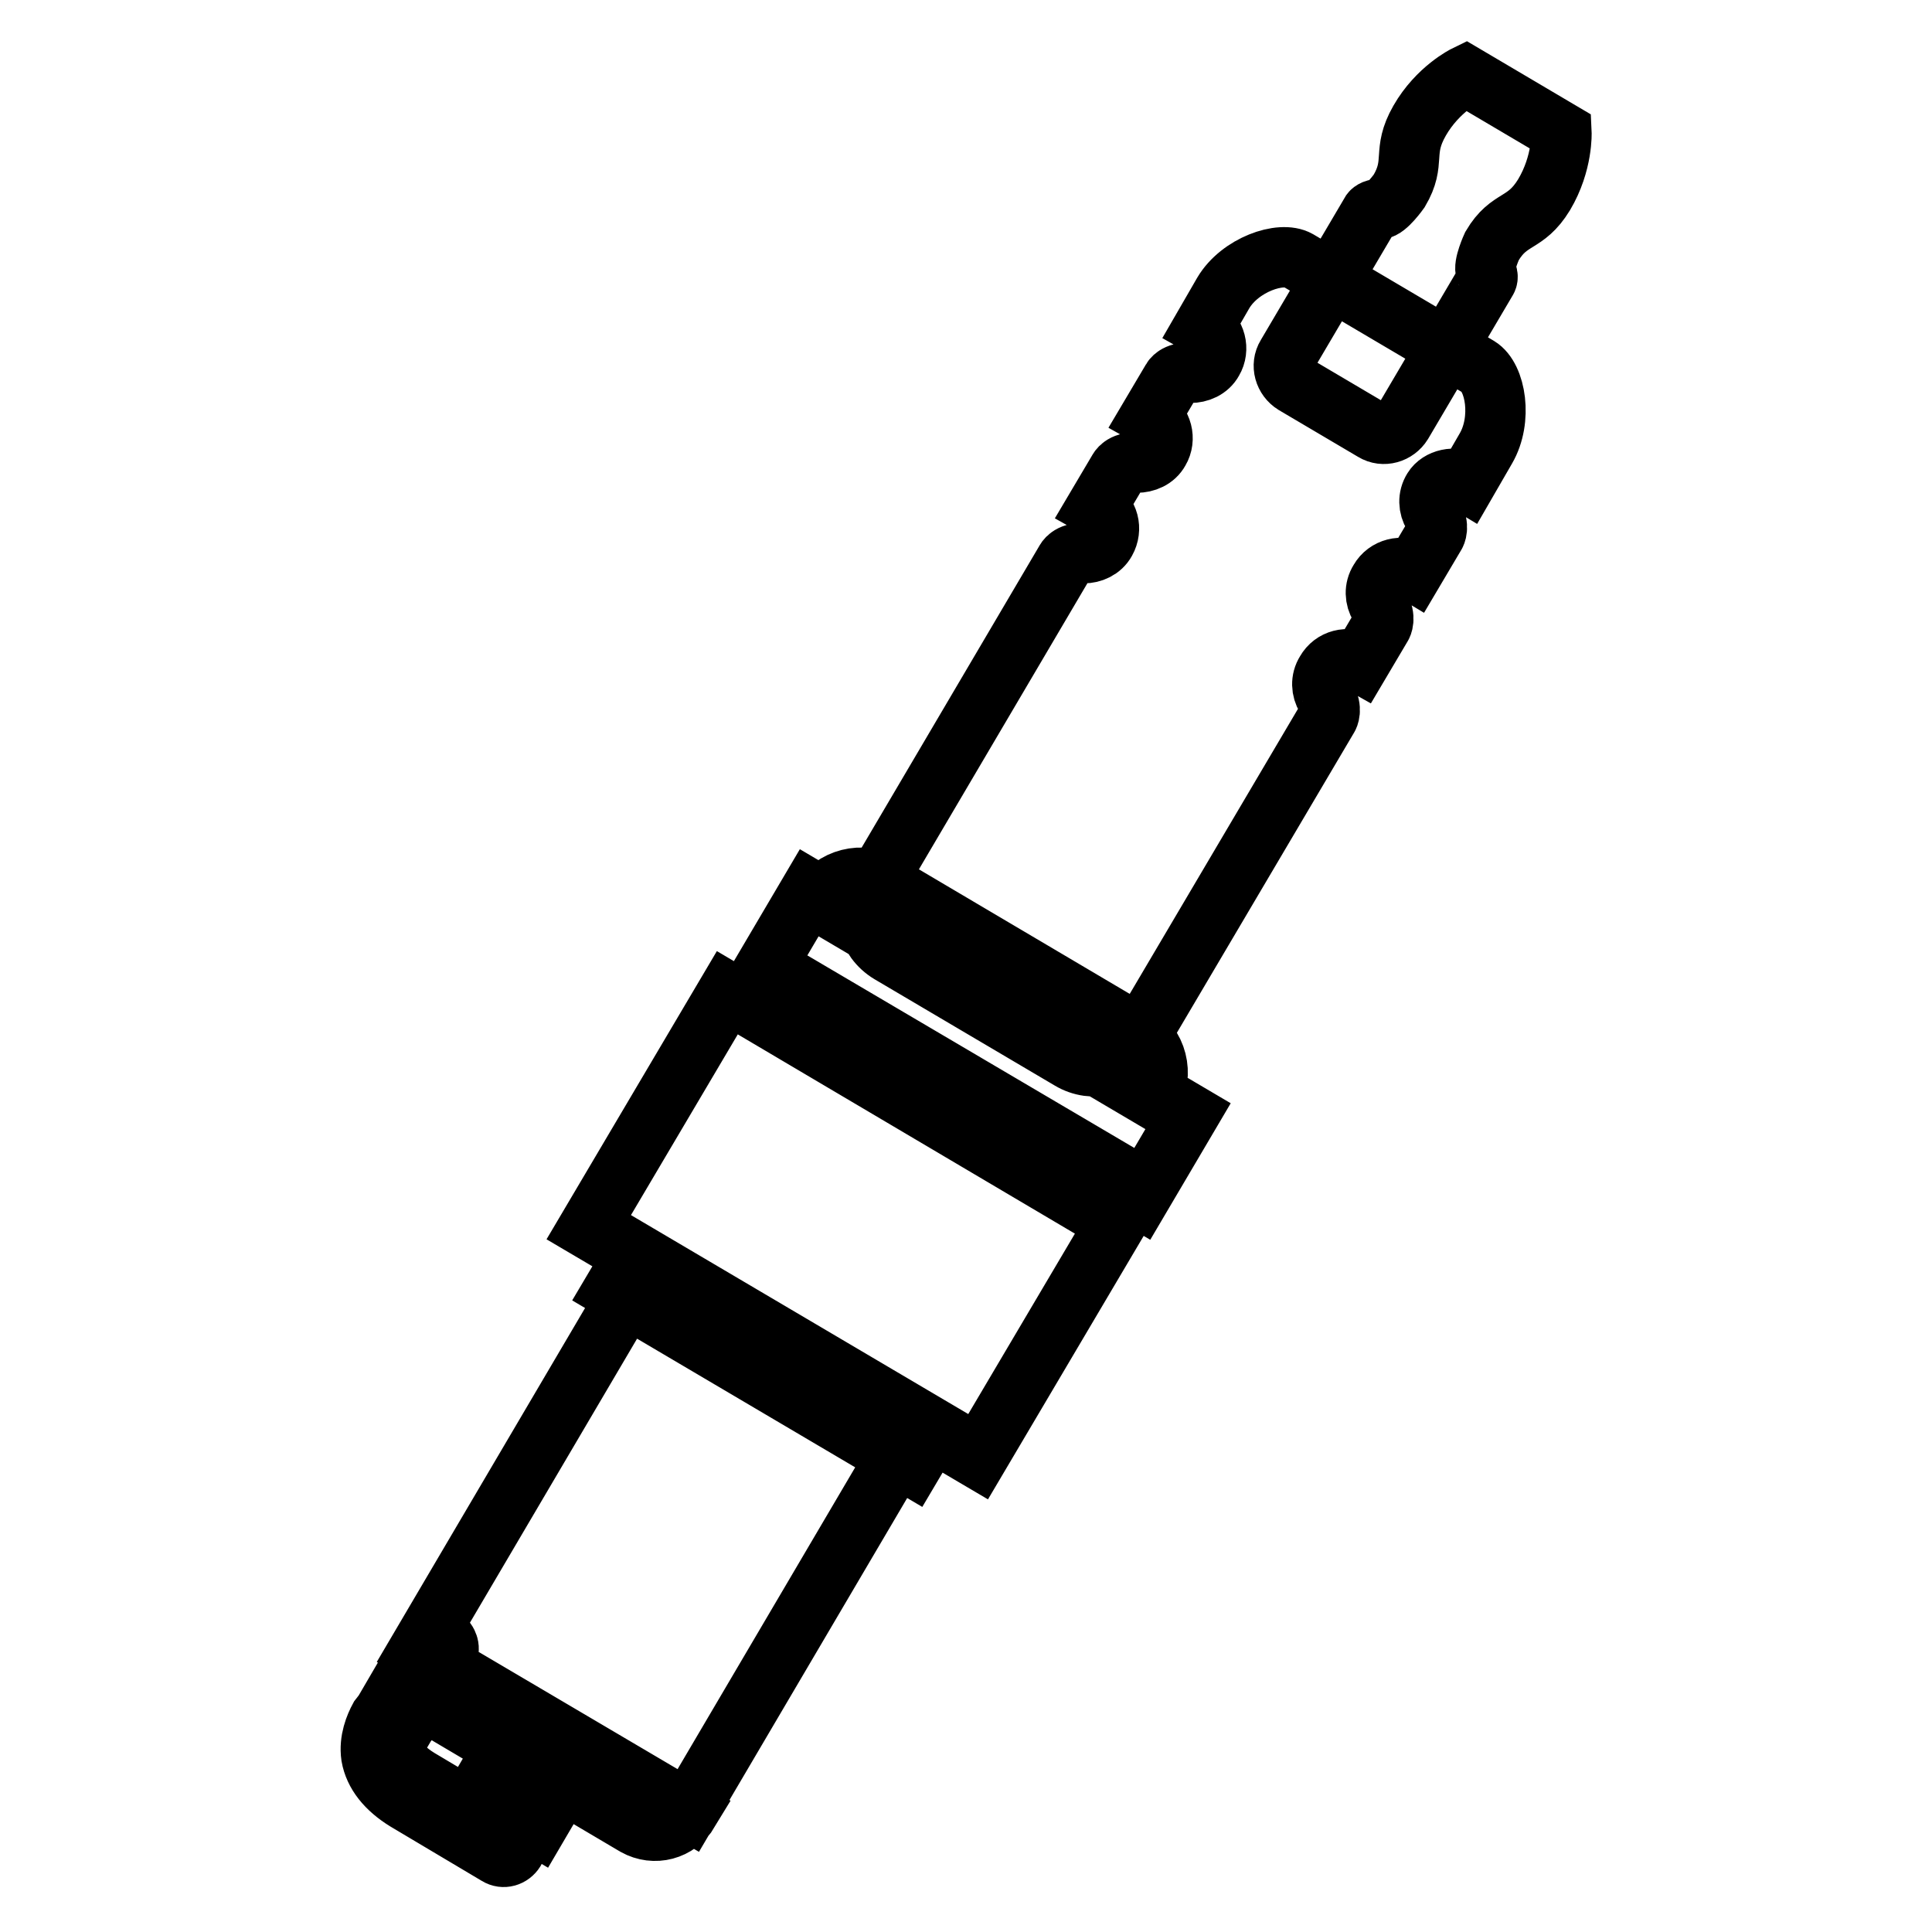 <?xml version="1.0" encoding="utf-8"?>
<!-- Svg Vector Icons : http://www.onlinewebfonts.com/icon -->
<!DOCTYPE svg PUBLIC "-//W3C//DTD SVG 1.1//EN" "http://www.w3.org/Graphics/SVG/1.1/DTD/svg11.dtd">
<svg version="1.1" xmlns="http://www.w3.org/2000/svg" xmlns:xlink="http://www.w3.org/1999/xlink" x="0px" y="0px" viewBox="0 0 256 256" enable-background="new 0 0 256 256" xml:space="preserve">
<g> <path stroke-width="8" fill-opacity="0" stroke="#000000"  d="M196.9,36L196.9,36L196.9,36L196.9,36c-0.4-0.8,0.8-3.4,0.8-3.4c2.3-3.9,4.4-2.7,6.9-6.8 c2.5-4.2,2.3-8.3,2.3-8.3L194.2,10c0,0-3.7,1.8-6.1,6s-0.4,5.4-2.7,9.3c0,0-1.7,2.4-2.6,2.4v0c-0.8,0-1.1,0.4-1.1,0.4l-11.2,19 c-0.8,1.3-0.3,3,1,3.8l10.5,6.2c1.3,0.8,3,0.3,3.8-1l11.2-19C197,37.1,197.3,36.7,196.9,36z M56.3,217.6c0,0-5.3,9-5.4,9.2 c-0.1,0.2-0.3,0.4-0.6,0.8c-0.6,1.1-1.4,3-1.1,5.1c0.4,2.3,2,4.3,4.6,5.9l12.1,7.2c0.8,0.5,1.8,0.2,2.3-0.6 c0.5-0.8,0.2-1.8-0.6-2.3l-12.1-7.2c-1.8-1.1-2.8-2.2-3-3.5c-0.3-1.8,1-3.4,1-3.4c0-0.1,0.1-0.2,0.2-0.2l5.5-9.3 c0.5-0.8,0.2-1.8-0.6-2.3C57.8,216.5,56.8,216.8,56.3,217.6z M194.3,63.9l2.6-4.5c2.2-3.8,1.3-9.4-1-10.8l-23.9-14.1 c-2.3-1.3-7.7,0.6-9.9,4.3l-2.6,4.5c1.6,0.9,2.1,3,1.2,4.5c-0.6,1.1-1.8,1.6-3,1.6l0,0c-1.9-0.1-2.4,0.9-2.4,0.9l-2.9,4.9 c1.6,0.9,2.1,3,1.2,4.5c-0.6,1.1-1.8,1.6-3,1.6v0c-1.9-0.1-2.4,1-2.4,1l-2.9,4.9c1.6,0.9,2.1,2.9,1.2,4.5c-0.6,1.1-1.8,1.6-2.9,1.6 l0,0c-1.9-0.1-2.4,1-2.4,1l-25.5,43.3c-1.8,3-0.8,6.9,2.2,8.7l23.9,14.1c3,1.8,6.9,0.8,8.7-2.2L176,95c0,0,0.6-1-0.3-2.6l0,0 c-0.6-1-0.7-2.3,0-3.4c0.9-1.6,2.9-2.1,4.5-1.2l2.9-4.9c0,0,0.6-1-0.3-2.6v0c-0.6-1-0.7-2.3,0-3.4c0.9-1.6,3-2.1,4.5-1.2l2.9-4.9 c0,0,0.6-1-0.3-2.6l0,0c-0.6-1-0.7-2.3,0-3.4C190.7,63.5,192.8,63,194.3,63.9z M144.6,160.1l-45-26.6l2.9-4.9l45,26.5L144.6,160.1z  M120.8,194.2l-39.5-23.3l2.9-4.9l39.5,23.3L120.8,194.2z M152.5,145.4L152.5,145.4c1.8-3.1,0.8-6.9-2.2-8.7l-33-19.5 c-3-1.8-6.9-0.8-8.7,2.2l0,0.1L152.5,145.4z M91.3,240L91.3,240c-1.5,2.5-4.6,3.3-7.1,1.9L57.3,226c-2.4-1.4-3.3-4.6-1.8-7.1l0,0 L91.3,240z M151,158.8l-50.2-29.6l6.6-11.2l50.2,29.6L151,158.8z M91.2,239.9l-35.8-21.1L83,171.9l35.8,21.1L91.2,239.9z M71.2,242 l-7.8-4.6l3.4-5.8l7.8,4.6L71.2,242z M129.5,193.2l-51.6-30.4l18.5-31.3l51.6,30.4L129.5,193.2z"/></g>
</svg>